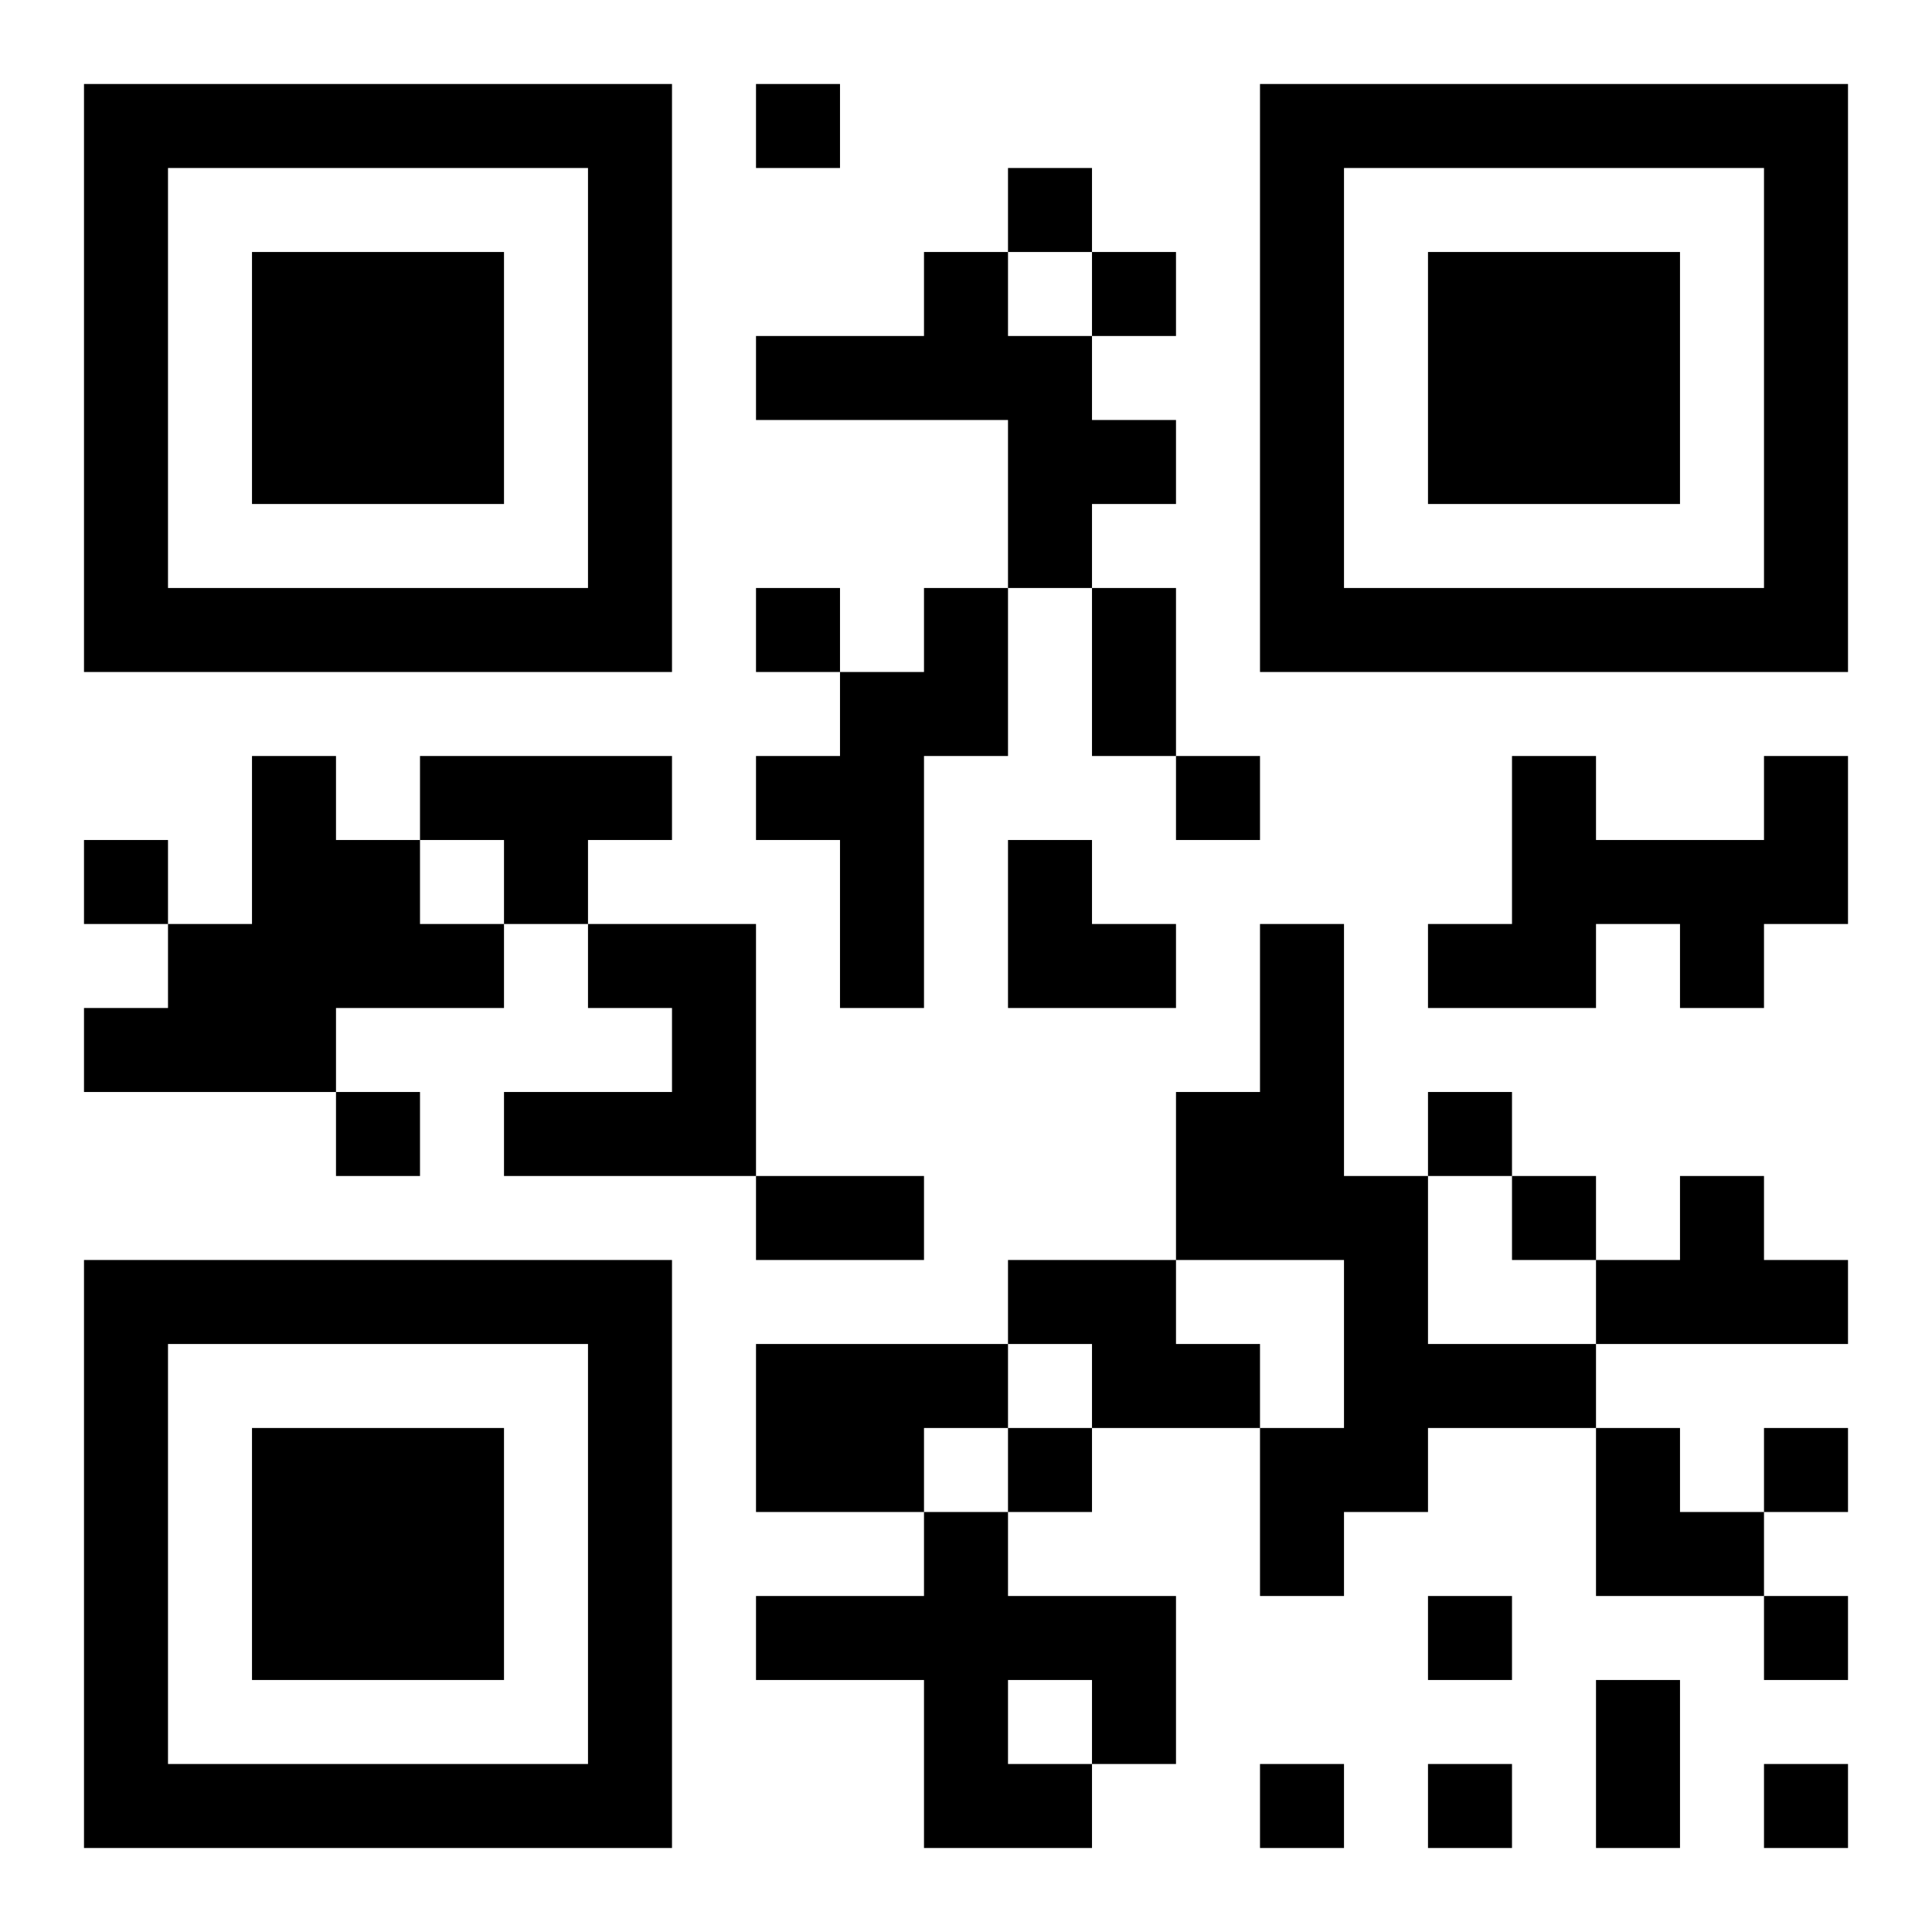 <?xml version="1.0" encoding="UTF-8"?>
<!DOCTYPE svg PUBLIC "-//W3C//DTD SVG 1.1//EN" "http://www.w3.org/Graphics/SVG/1.1/DTD/svg11.dtd">
<svg xmlns="http://www.w3.org/2000/svg" version="1.1" viewBox="0 0 23 23" stroke="none">
	<rect width="100%" height="100%" fill="#ffffff"/>
	<path d="M1,1h7v1h-7z M9,1h1v1h-1z M15,1h7v1h-7z M1,2h1v6h-1z M7,2h1v6h-1z M12,2h1v1h-1z M15,2h1v6h-1z M21,2h1v6h-1z M3,3h3v3h-3z M11,3h1v2h-1z M13,3h1v1h-1z M17,3h3v3h-3z M9,4h2v1h-2z M12,4h1v3h-1z M13,5h1v1h-1z M2,7h5v1h-5z M9,7h1v1h-1z M11,7h1v2h-1z M13,7h1v2h-1z M16,7h5v1h-5z M10,8h1v4h-1z M3,9h1v4h-1z M5,9h3v1h-3z M9,9h1v1h-1z M14,9h1v1h-1z M18,9h1v3h-1z M21,9h1v2h-1z M1,10h1v1h-1z M4,10h1v2h-1z M6,10h1v1h-1z M12,10h1v2h-1z M19,10h2v1h-2z M2,11h1v2h-1z M5,11h1v1h-1z M7,11h2v1h-2z M13,11h1v1h-1z M15,11h1v4h-1z M17,11h1v1h-1z M20,11h1v1h-1z M1,12h1v1h-1z M8,12h1v2h-1z M4,13h1v1h-1z M6,13h2v1h-2z M14,13h1v2h-1z M17,13h1v1h-1z M9,14h2v1h-2z M16,14h1v4h-1z M18,14h1v1h-1z M20,14h1v2h-1z M1,15h7v1h-7z M12,15h2v1h-2z M19,15h1v1h-1z M21,15h1v1h-1z M1,16h1v6h-1z M7,16h1v6h-1z M9,16h2v2h-2z M11,16h1v1h-1z M13,16h2v1h-2z M17,16h2v1h-2z M3,17h3v3h-3z M12,17h1v1h-1z M15,17h1v2h-1z M19,17h1v2h-1z M21,17h1v1h-1z M11,18h1v4h-1z M20,18h1v1h-1z M9,19h2v1h-2z M12,19h2v1h-2z M17,19h1v1h-1z M21,19h1v1h-1z M13,20h1v1h-1z M19,20h1v2h-1z M2,21h5v1h-5z M12,21h1v1h-1z M15,21h1v1h-1z M17,21h1v1h-1z M21,21h1v1h-1z" fill="#000000"/>
</svg>
